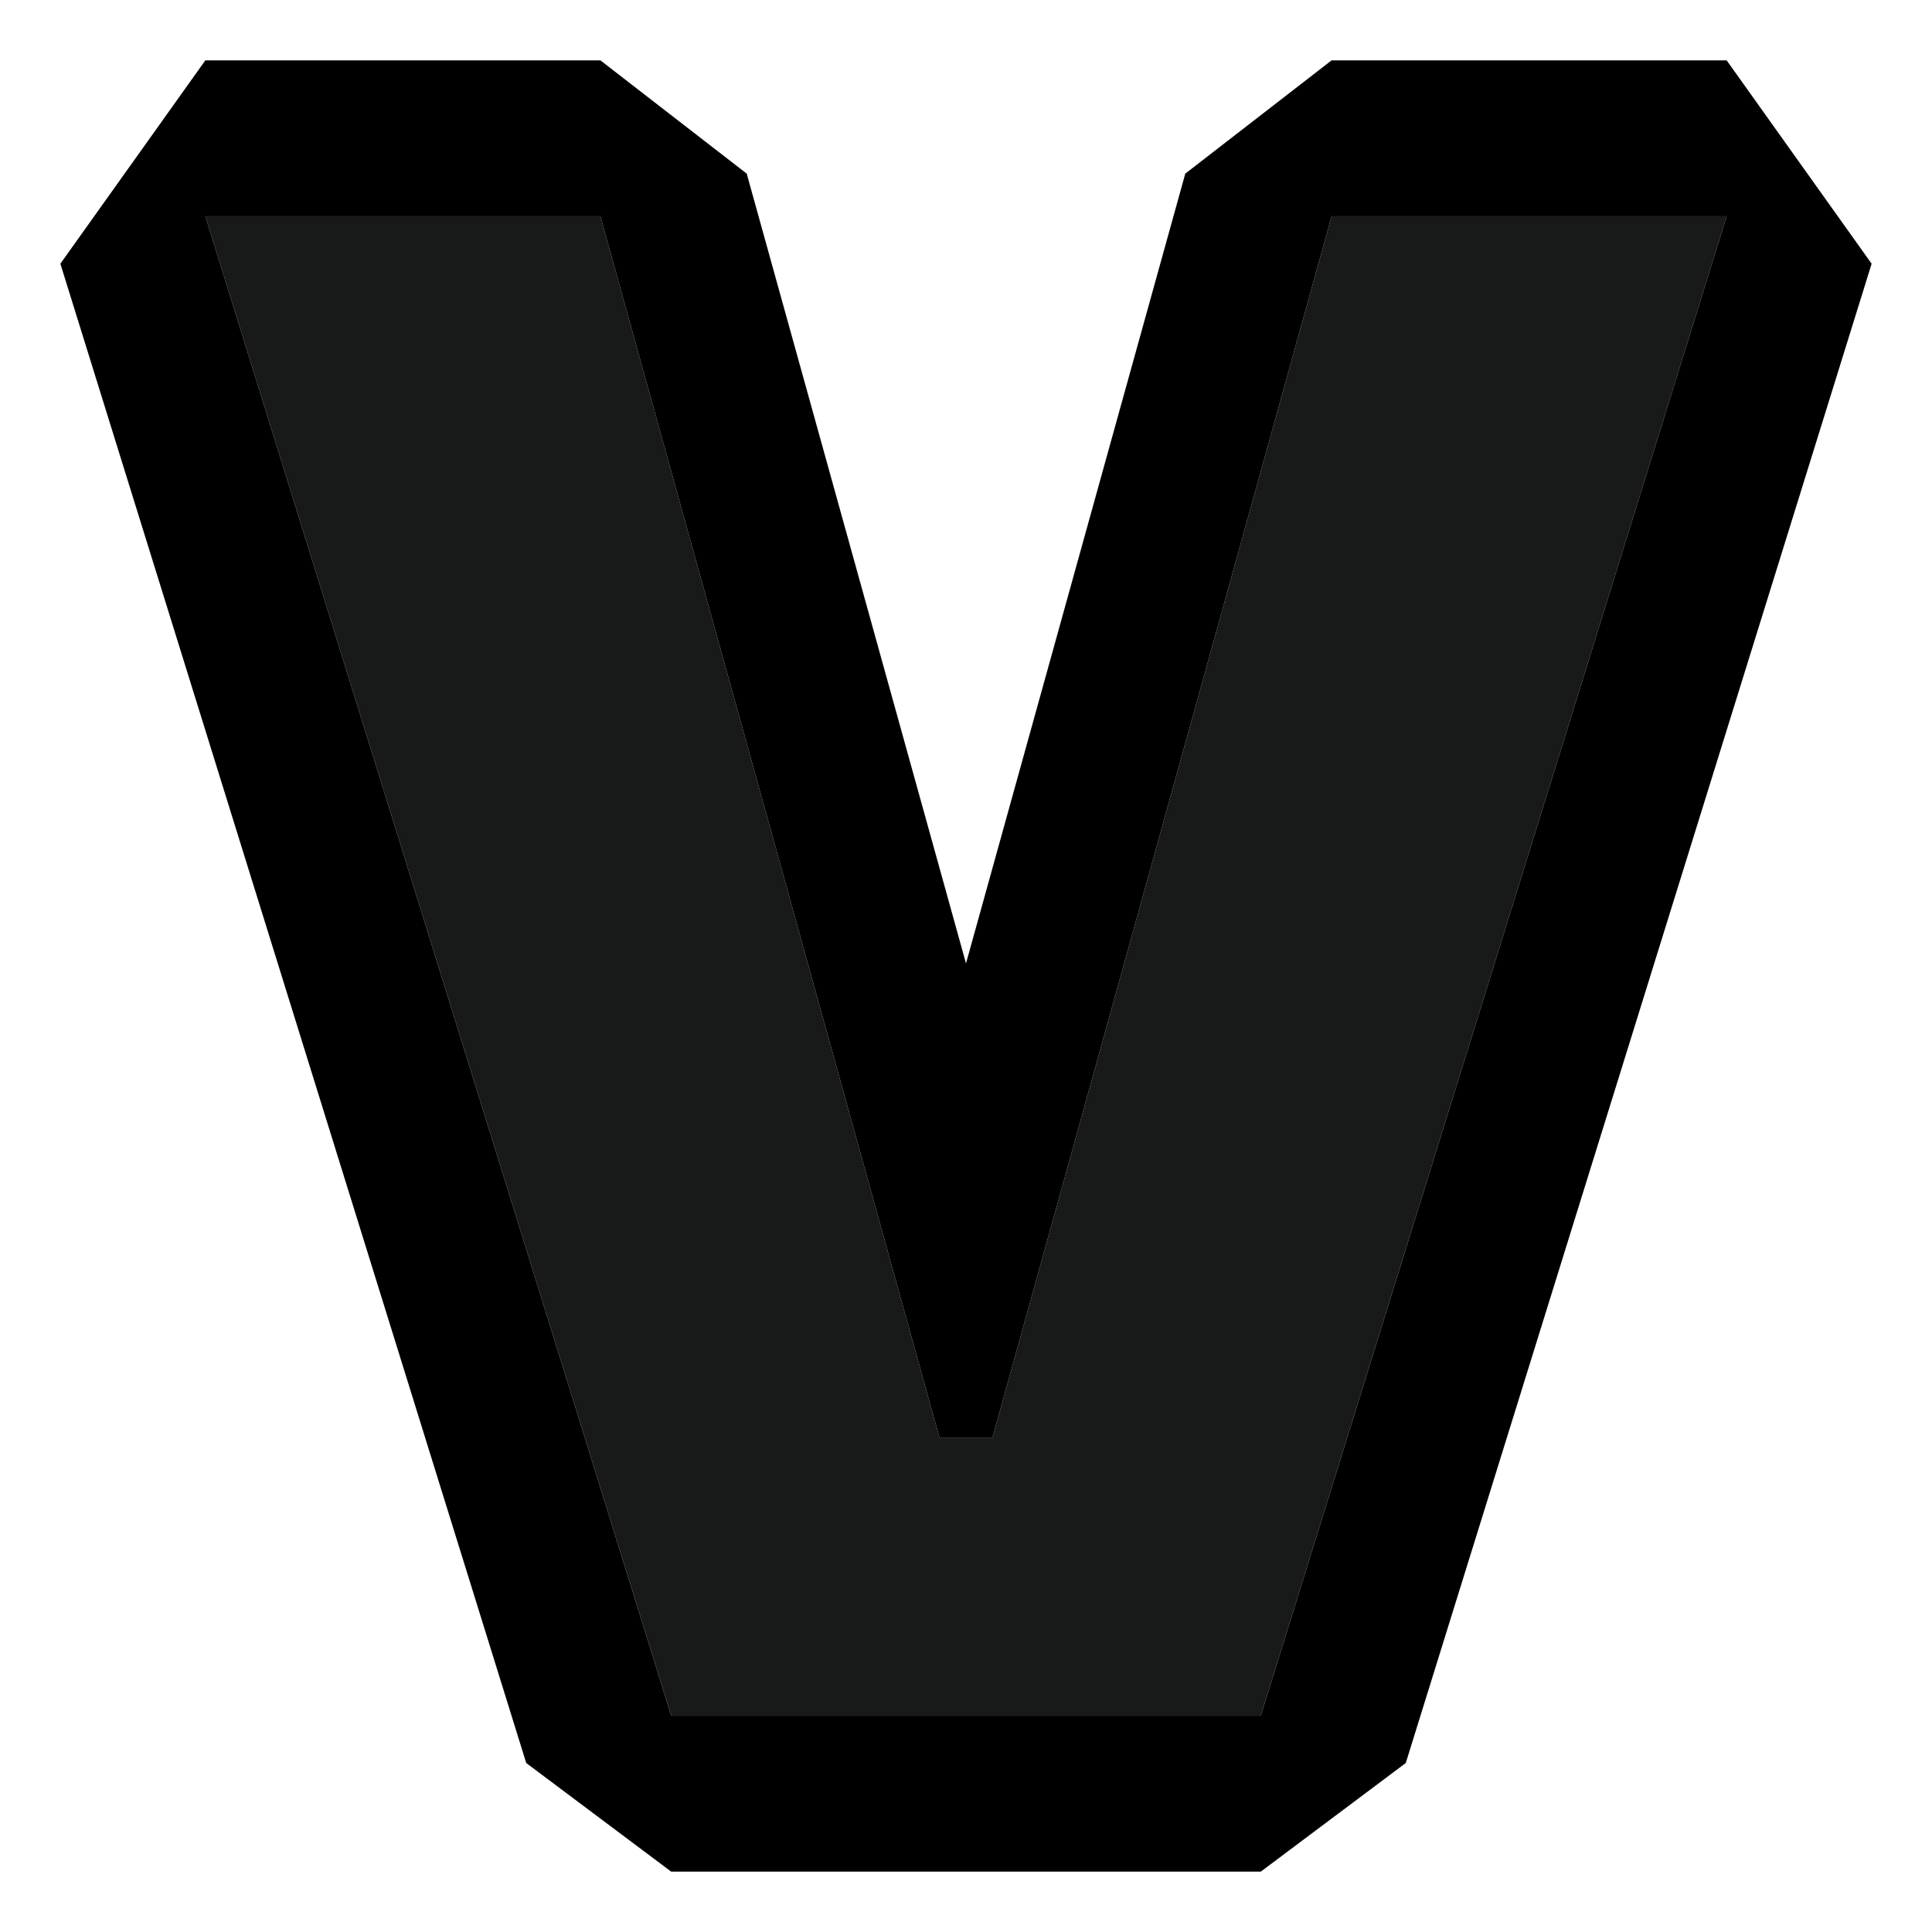 <svg width="32" height="32" viewBox="0 0 32 32" fill="none" xmlns="http://www.w3.org/2000/svg">
<path d="M11.117 28.416L3.401 3.583H9.945L15.56 23.81H16.439L22.055 3.583H28.599L20.883 28.416H11.117Z" fill="#181919"/>
<path fill-rule="evenodd" clip-rule="evenodd" d="M11.117 31L8.716 29.201L1 4.368L3.401 1H9.945L12.368 2.876L16 15.957L19.632 2.876L22.055 1H28.599L31 4.368L23.284 29.201L20.883 31H11.117ZM16.439 23.81H15.56L9.945 3.583H3.401L11.117 28.417H20.883L28.599 3.583H22.055L16.439 23.81Z" fill="oklch(0.828 0.189 84.429)"/>
</svg>
